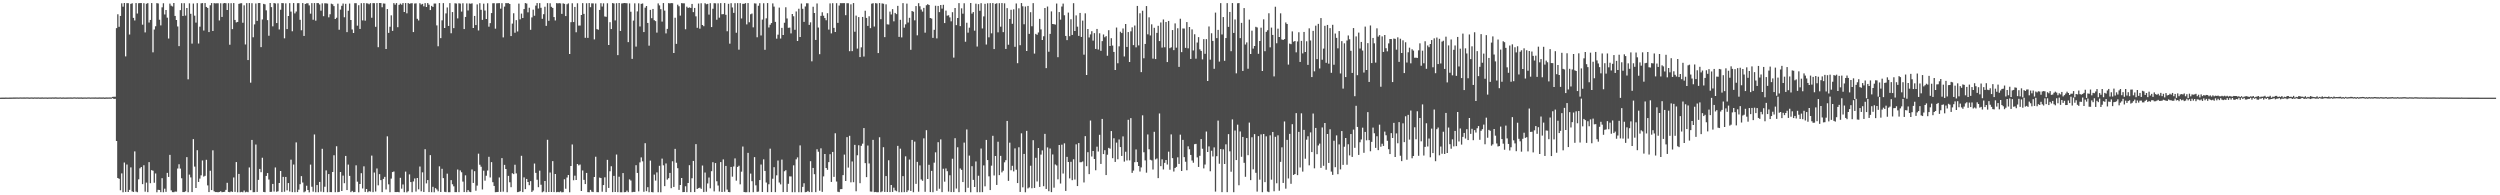 <?xml version="1.0" encoding="UTF-8"?>
<svg xmlns="http://www.w3.org/2000/svg" width="1920" height="150">
  <path d="M0 74.997h1v1.000H0zM1 74.977h1v1.000H1zM2 74.970h1v1.000H2zM3 74.977h1v1.000H3zM4 74.930h1v1.000H4zM5 74.939h1v1.000H5zM6 74.934h1v1.000H6zM7 74.924h1v1.000H7zM8 74.932h1v1.000H8zM9 74.895h1v1.000H9zM10 74.864h1v1.000H10zM11 74.875h1v1.000H11zM12 74.847h1v1.000H12zM13 74.834h1v1.000H13zM14 74.897h1v1.000H14zM15 74.795h1v1.000H15zM16 74.832h1v1.000H16zM17 74.833h1v1.000H17zM18 74.804h1v1.000H18zM19 74.845h1v1.000H19zM20 74.790h1v1.000H20zM21 74.801h1v1.000H21zM22 74.905h1v1.000H22zM23 74.835h1v1.000H23zM24 74.779h1v1.000H24zM25 74.906h1v1.000H25zM26 74.789h1v1.000H26zM27 74.841h1v1.000H27zM28 74.866h1v1.000H28zM29 74.781h1v1.000H29zM30 74.882h1v1.000H30zM31 74.858h1v1.000H31zM32 74.820h1v1.000H32zM33 74.880h1v1.000H33zM34 74.836h1v1.000H34zM35 74.842h1v1.000H35zM36 74.920h1v1.000H36zM37 74.828h1v1.000H37zM38 74.847h1v1.000H38zM39 74.874h1v1.000H39zM40 74.796h1v1.000H40zM41 74.870h1v1.000H41zM42 74.768h1v1.000H42zM43 74.820h1v1.000H43zM44 74.882h1v1.000H44zM45 74.841h1v1.000H45zM46 74.787h1v1.000H46zM47 74.933h1v1.000H47zM48 74.809h1v1.000H48zM49 74.879h1v1.000H49zM50 74.881h1v1.000H50zM51 74.856h1v1.000H51zM52 74.842h1v1.000H52zM53 74.853h1v1.000H53zM54 74.822h1v1.000H54zM55 74.898h1v1.000H55zM56 74.801h1v1.000H56zM57 74.744h1v1.000H57zM58 74.890h1v1.000H58zM59 74.792h1v1.000H59zM60 74.865h1v1.000H60zM61 74.831h1v1.000H61zM62 74.805h1v1.000H62zM63 74.909h1v1.000H63zM64 74.828h1v1.000H64zM65 74.836h1v1.000H65zM66 74.901h1v1.000H66zM67 74.798h1v1.000H67zM68 74.784h1v1.000H68zM69 74.892h1v1.000H69zM70 74.830h1v1.000H70zM71 74.838h1v1.000H71zM72 74.854h1v1.000H72zM73 74.822h1v1.000H73zM74 74.893h1v1.000H74zM75 74.871h1v1.000H75zM76 74.824h1v1.000H76zM77 74.867h1v1.000H77zM78 74.866h1v1.000H78zM79 74.806h1v1.000H79zM80 74.962h1v1.000H80zM81 74.823h1v1.000H81zM82 74.854h1v1.000H82zM83 74.850h1v1.000H83zM84 74.822h1v1.000H84zM85 74.850h1v1.000H85zM86 74.413h1v1.000H86zM87 74.298h1v1.677H87zM88 74.280h1v1.621H88zM89 21.615h1v86.664H89zM90 10.981h1v125.722H90zM91 20.594h1v116.748H91zM92 12.260h1v133.854H92zM93 2.580h1v130.613H93zM94 5.107h1v142.550H94zM95 2.323h1v122.511H95zM96 43.308h1v104.092H96zM97 2.399h1v123.987H97zM98 2.455h1v145.008H98zM99 26.500h1v119.336H99zM100 2.974h1v125.591H100zM101 2.520h1v144.495H101zM102 13.721h1v133.732H102zM103 15.702h1v100.554H103zM104 2.354h1v144.796H104zM105 10.370h1v137.252H105zM106 2.533h1v135.220H106zM107 2.352h1v126.940H107zM108 2.339h1v125.901H108zM109 18.946h1v122.457H109zM110 2.435h1v124.493H110zM111 24.867h1v122.323H111zM112 2.846h1v137.378H112zM113 2.409h1v145.143H113zM114 17.329h1v107.171H114zM115 15.332h1v125.367H115zM116 2.351h1v128.305H116zM117 40.167h1v90.940H117zM118 22.707h1v117.615H118zM119 20.182h1v113.016H119zM120 2.431h1v145.243H120zM121 2.653h1v143.127H121zM122 15.181h1v130.755H122zM123 19.525h1v128.041H123zM124 5.607h1v131.258H124zM125 2.528h1v145.116H125zM126 11.119h1v133.784H126zM127 7.691h1v139.661H127zM128 13.558h1v119.199H128zM129 29.613h1v106.273H129zM130 2.753h1v116.192H130zM131 4.370h1v141.839H131zM132 4.946h1v142.636H132zM133 2.328h1v145.279H133zM134 12.213h1v134.865H134zM135 15.360h1v131.860H135zM136 20.346h1v109.087H136zM137 35.445h1v90.720H137zM138 7.769h1v121.708H138zM139 2.454h1v134.433H139zM140 12.273h1v135.235H140zM141 2.480h1v145.051H141zM142 11.991h1v134.957H142zM143 6.144h1v114.527H143zM144 60.907h1v86.726H144zM145 2.546h1v131.540H145zM146 10.606h1v125.628H146zM147 33.506h1v114.019H147zM148 2.714h1v104.120H148zM149 12.044h1v115.924H149zM150 17.355h1v127.050H150zM151 2.386h1v112.977H151zM152 33.427h1v106.274H152zM153 20.501h1v116.676H153zM154 2.535h1v132.137H154zM155 2.335h1v120.896H155zM156 23.474h1v112.141H156zM157 2.376h1v132.641H157zM158 5.306h1v117.400H158zM159 6.108h1v136.289H159zM160 24.606h1v122.914H160zM161 4.055h1v127.050H161zM162 2.376h1v143.582H162zM163 23.803h1v91.674H163zM164 2.407h1v144.543H164zM165 2.616h1v144.885H165zM166 2.503h1v144.980H166zM167 2.511h1v145.148H167zM168 15.734h1v131.653H168zM169 2.524h1v144.349H169zM170 13.004h1v134.616H170zM171 2.617h1v144.829H171zM172 2.322h1v144.985H172zM173 2.497h1v143.310H173zM174 7.655h1v132.731H174zM175 2.470h1v144.918H175zM176 34.342h1v113.275H176zM177 2.453h1v144.529H177zM178 22.365h1v125.040H178zM179 2.357h1v133.911H179zM180 15.319h1v132.040H180zM181 17.208h1v107.255H181zM182 16.841h1v130.831H182zM183 2.964h1v130.635H183zM184 2.578h1v145.061H184zM185 2.457h1v144.879H185zM186 17.437h1v130.219H186zM187 4.108h1v142.211H187zM188 34.163h1v113.498H188zM189 2.412h1v144.830H189zM190 46.150h1v101.464H190zM191 2.380h1v126.238H191zM192 63.498h1v82.587H192zM193 2.478h1v105.016H193zM194 28.642h1v118.987H194zM195 18.758h1v128.782H195zM196 2.670h1v108.348H196zM197 16.049h1v131.376H197zM198 2.350h1v135.779H198zM199 2.324h1v127.415H199zM200 36.199h1v96.055H200zM201 14.953h1v106.172H201zM202 2.982h1v144.435H202zM203 3.329h1v144.280H203zM204 7.938h1v127.189H204zM205 15.446h1v117.474H205zM206 27.426h1v110.443H206zM207 2.326h1v145.098H207zM208 5.474h1v141.808H208zM209 20.225h1v121.047H209zM210 2.359h1v144.733H210zM211 2.657h1v125.971H211zM212 17.735h1v129.582H212zM213 2.561h1v144.336H213zM214 22.653h1v117.874H214zM215 7.489h1v123.844H215zM216 2.360h1v145.164H216zM217 2.435h1v133.374H217zM218 29.446h1v117.786H218zM219 2.558h1v133.336H219zM220 22.315h1v123.881H220zM221 12.308h1v128.286H221zM222 2.408h1v144.705H222zM223 8.909h1v113.709H223zM224 23.997h1v123.545H224zM225 2.347h1v124.001H225zM226 10.266h1v137.319H226zM227 8.837h1v100.515H227zM228 2.475h1v145.053H228zM229 2.411h1v143.266H229zM230 15.197h1v126.247H230zM231 23.260h1v112.000H231zM232 2.355h1v137.813H232zM233 27.596h1v120.071H233zM234 3.025h1v143.959H234zM235 2.543h1v140.104H235zM236 2.492h1v143.418H236zM237 4.157h1v143.529H237zM238 10.491h1v115.914H238zM239 2.427h1v140.996H239zM240 15.178h1v132.038H240zM241 2.337h1v100.912H241zM242 15.889h1v131.711H242zM243 2.352h1v139.759H243zM244 2.395h1v145.200H244zM245 3.414h1v136.322H245zM246 8.180h1v139.001H246zM247 2.534h1v111.754H247zM248 12.464h1v135.116H248zM249 2.509h1v140.885H249zM250 2.551h1v128.313H250zM251 2.750h1v144.843H251zM252 13.288h1v120.395H252zM253 10.977h1v136.534H253zM254 2.798h1v144.739H254zM255 3.287h1v128.787H255zM256 4.701h1v114.525H256zM257 14.586h1v133.038H257zM258 13.600h1v98.750H258zM259 2.822h1v144.751H259zM260 22.841h1v124.533H260zM261 7.370h1v124.723H261zM262 4.453h1v142.240H262zM263 2.722h1v132.124H263zM264 13.254h1v127.433H264zM265 2.931h1v116.849H265zM266 24.677h1v121.276H266zM267 8.246h1v118.186H267zM268 2.698h1v132.371H268zM269 15.361h1v132.206H269zM270 22.634h1v123.965H270zM271 25.336h1v122.268H271zM272 2.450h1v144.949H272zM273 2.475h1v124.506H273zM274 19.694h1v119.838H274zM275 4.006h1v143.632H275zM276 22.242h1v119.090H276zM277 2.462h1v130.533H277zM278 15.658h1v129.101H278zM279 2.363h1v125.402H279zM280 15.857h1v131.522H280zM281 2.496h1v142.644H281zM282 2.662h1v144.926H282zM283 3.255h1v143.599H283zM284 2.421h1v144.760H284zM285 13.626h1v105.868H285zM286 2.382h1v145.201H286zM287 2.447h1v130.082H287zM288 20.604h1v126.511H288zM289 2.375h1v127.001H289zM290 36.273h1v106.056H290zM291 2.325h1v131.434H291zM292 2.343h1v136.014H292zM293 5.584h1v141.994H293zM294 2.647h1v134.701H294zM295 2.784h1v133.067H295zM296 37.641h1v107.853H296zM297 6.986h1v97.742H297zM298 25.231h1v116.362H298zM299 20.542h1v127.049H299zM300 11.784h1v125.405H300zM301 23.726h1v108.400H301zM302 2.382h1v129.321H302zM303 3.565h1v143.966H303zM304 2.348h1v145.170H304zM305 20.874h1v126.532H305zM306 3.717h1v143.919H306zM307 2.785h1v133.771H307zM308 3.604h1v141.295H308zM309 2.354h1v139.312H309zM310 9.212h1v138.389H310zM311 2.359h1v129.456H311zM312 10.230h1v137.461H312zM313 2.361h1v144.519H313zM314 2.934h1v130.994H314zM315 2.574h1v137.238H315zM316 2.478h1v145.126H316zM317 24.646h1v114.706H317zM318 2.703h1v134.339H318zM319 2.558h1v144.612H319zM320 14.442h1v122.239H320zM321 15.697h1v129.728H321zM322 2.465h1v125.416H322zM323 3.490h1v143.450H323zM324 2.961h1v129.368H324zM325 4.862h1v142.608H325zM326 2.402h1v112.201H326zM327 5.365h1v135.505H327zM328 2.379h1v135.914H328zM329 3.570h1v143.915H329zM330 7.714h1v111.407H330zM331 4.509h1v143.111H331zM332 5.331h1v138.128H332zM333 2.735h1v144.930H333zM334 2.710h1v141.770H334zM335 19.511h1v125.974H335zM336 35.535h1v111.418H336zM337 2.354h1v125.376H337zM338 29.261h1v118.202H338zM339 15.612h1v114.028H339zM340 2.411h1v134.386H340zM341 21.497h1v125.782H341zM342 10.266h1v137.294H342zM343 5.748h1v127.642H343zM344 19.937h1v127.653H344zM345 2.383h1v145.202H345zM346 25.571h1v112.783H346zM347 9.256h1v132.256H347zM348 21.602h1v121.517H348zM349 2.523h1v145.041H349zM350 2.696h1v144.847H350zM351 14.134h1v116.091H351zM352 2.501h1v145.034H352zM353 2.791h1v128.080H353zM354 8.893h1v123.406H354zM355 2.487h1v136.999H355zM356 22.326h1v125.195H356zM357 13.019h1v121.639H357zM358 2.598h1v144.985H358zM359 8.025h1v137.928H359zM360 2.638h1v144.637H360zM361 2.865h1v144.687H361zM362 2.538h1v127.629H362zM363 21.484h1v118.994H363zM364 12.216h1v119.257H364zM365 19.250h1v127.254H365zM366 3.371h1v139.181H366zM367 23.378h1v94.617H367zM368 2.432h1v124.095H368zM369 7.552h1v120.510H369zM370 15.279h1v130.216H370zM371 2.818h1v128.269H371zM372 8.065h1v130.708H372zM373 14.594h1v120.392H373zM374 2.503h1v128.486H374zM375 20.461h1v99.970H375zM376 17.741h1v118.531H376zM377 10.023h1v114.506H377zM378 2.510h1v137.434H378zM379 2.438h1v140.336H379zM380 22.033h1v125.553H380zM381 2.538h1v144.971H381zM382 2.477h1v144.921H382zM383 2.404h1v133.887H383zM384 6.644h1v140.725H384zM385 2.459h1v119.011H385zM386 28.710h1v118.512H386zM387 5.091h1v121.514H387zM388 2.412h1v127.397H388zM389 2.440h1v145.170H389zM390 2.407h1v132.658H390zM391 3.060h1v136.921H391zM392 27.684h1v116.089H392zM393 18.103h1v114.946H393zM394 10.200h1v123.547H394zM395 25.128h1v101.372H395zM396 15.456h1v117.737H396zM397 24.140h1v123.438H397zM398 2.785h1v144.582H398zM399 14.867h1v131.953H399zM400 10.463h1v109.168H400zM401 13.840h1v133.676H401zM402 6.981h1v129.277H402zM403 2.341h1v142.928H403zM404 2.714h1v134.695H404zM405 9.469h1v130.330H405zM406 5.944h1v136.283H406zM407 22.865h1v116.259H407zM408 13.355h1v134.062H408zM409 7.404h1v138.856H409zM410 12.062h1v113.532H410zM411 4.317h1v128.429H411zM412 2.372h1v135.660H412zM413 6.550h1v137.229H413zM414 2.381h1v128.687H414zM415 5.975h1v135.906H415zM416 14.455h1v133.190H416zM417 10.894h1v136.153H417zM418 5.148h1v133.878H418zM419 19.891h1v127.717H419zM420 2.396h1v104.949H420zM421 15.957h1v131.524H421zM422 2.501h1v130.013H422zM423 5.228h1v142.215H423zM424 6.070h1v117.692H424zM425 13.102h1v134.395H425zM426 15.722h1v117.910H426zM427 2.415h1v145.198H427zM428 2.615h1v144.755H428zM429 2.414h1v145.209H429zM430 2.602h1v144.400H430zM431 10.636h1v137.067H431zM432 2.582h1v144.987H432zM433 2.971h1v134.681H433zM434 12.324h1v132.633H434zM435 3.272h1v133.069H435zM436 2.630h1v131.746H436zM437 41.465h1v106.204H437zM438 17.053h1v110.452H438zM439 2.487h1v108.473H439zM440 16.951h1v121.495H440zM441 5.341h1v129.585H441zM442 24.792h1v113.448H442zM443 2.521h1v123.430H443zM444 19.649h1v107.371H444zM445 19.602h1v106.771H445zM446 11.527h1v135.146H446zM447 2.423h1v128.509H447zM448 10.632h1v127.520H448zM449 29.042h1v112.304H449zM450 2.510h1v130.303H450zM451 29.083h1v118.479H451zM452 2.346h1v145.305H452zM453 5.541h1v140.293H453zM454 2.557h1v144.642H454zM455 2.591h1v144.901H455zM456 30.270h1v105.687H456zM457 2.676h1v117.686H457zM458 22.381h1v125.191H458zM459 22.840h1v124.749H459zM460 7.625h1v128.764H460zM461 2.437h1v134.338H461zM462 5.031h1v142.232H462zM463 2.583h1v139.566H463zM464 12.653h1v123.553H464zM465 12.913h1v134.602H465zM466 2.485h1v120.314H466zM467 34.559h1v109.791H467zM468 17.065h1v114.481H468zM469 22.333h1v105.372H469zM470 2.373h1v145.179H470zM471 2.674h1v132.387H471zM472 15.641h1v131.835H472zM473 2.435h1v116.229H473zM474 42.331h1v105.205H474zM475 2.329h1v133.422H475zM476 23.753h1v123.914H476zM477 2.641h1v145.011H477zM478 2.501h1v130.409H478zM479 2.310h1v145.308H479zM480 2.410h1v145.099H480zM481 2.520h1v143.844H481zM482 32.350h1v115.204H482zM483 2.589h1v135.171H483zM484 9.011h1v129.661H484zM485 45.234h1v102.384H485zM486 15.804h1v131.563H486zM487 2.547h1v144.877H487zM488 35.784h1v91.091H488zM489 8.775h1v124.053H489zM490 2.558h1v144.435H490zM491 20.326h1v104.414H491zM492 2.968h1v117.895H492zM493 2.667h1v121.254H493zM494 24.629h1v122.683H494zM495 5.866h1v104.100H495zM496 4.614h1v142.241H496zM497 17.609h1v126.175H497zM498 35.095h1v112.533H498zM499 7.554h1v115.766H499zM500 13.993h1v133.516H500zM501 6.858h1v140.830H501zM502 15.532h1v118.577H502zM503 16.220h1v122.481H503zM504 25.015h1v107.400H504zM505 2.599h1v145.002H505zM506 4.147h1v123.163H506zM507 7.087h1v140.554H507zM508 16.575h1v105.228H508zM509 2.355h1v124.621H509zM510 8.161h1v134.785H510zM511 25.662h1v99.900H511zM512 22.153h1v115.785H512zM513 2.406h1v134.457H513zM514 2.588h1v130.231H514zM515 2.342h1v142.184H515zM516 2.466h1v121.378H516zM517 40.714h1v102.861H517zM518 13.635h1v100.671H518zM519 33.712h1v91.272H519zM520 3.600h1v125.587H520zM521 4.804h1v141.036H521zM522 11.985h1v130.070H522zM523 2.429h1v134.256H523zM524 2.552h1v144.985H524zM525 2.547h1v144.932H525zM526 22.486h1v120.561H526zM527 5.139h1v142.412H527zM528 6.081h1v134.440H528zM529 5.674h1v121.210H529zM530 6.106h1v141.435H530zM531 3.006h1v133.923H531zM532 9.343h1v114.268H532zM533 6.095h1v141.434H533zM534 12.527h1v98.163H534zM535 21.375h1v123.704H535zM536 2.716h1v141.789H536zM537 22.017h1v122.101H537zM538 2.494h1v142.543H538zM539 19.216h1v107.910H539zM540 20.116h1v127.374H540zM541 2.479h1v130.015H541zM542 3.257h1v143.985H542zM543 2.972h1v137.912H543zM544 11.239h1v125.121H544zM545 2.454h1v142.162H545zM546 20.787h1v110.694H546zM547 6.686h1v117.866H547zM548 2.444h1v144.535H548zM549 2.576h1v122.649H549zM550 15.170h1v124.030H550zM551 2.564h1v139.902H551zM552 13.557h1v133.555H552zM553 2.411h1v122.039H553zM554 10.965h1v136.487H554zM555 10.839h1v111.594H555zM556 2.343h1v144.917H556zM557 11.349h1v116.067H557zM558 23.996h1v121.601H558zM559 2.943h1v144.525H559zM560 33.522h1v114.076H560zM561 2.478h1v125.705H561zM562 5.727h1v129.941H562zM563 9.907h1v117.953H563zM564 2.444h1v119.227H564zM565 25.150h1v113.606H565zM566 2.384h1v125.809H566zM567 38.120h1v89.154H567zM568 2.416h1v139.158H568zM569 14.206h1v117.639H569zM570 2.907h1v109.654H570zM571 2.895h1v144.573H571zM572 2.403h1v145.263H572zM573 18.763h1v128.869H573zM574 2.359h1v115.051H574zM575 17.125h1v130.479H575zM576 10.941h1v122.378H576zM577 10.417h1v128.720H577zM578 21.005h1v126.626H578zM579 2.552h1v118.101H579zM580 2.736h1v139.618H580zM581 28.633h1v118.744H581zM582 4.420h1v142.742H582zM583 2.472h1v135.803H583zM584 27.243h1v99.118H584zM585 15.041h1v132.422H585zM586 2.533h1v119.833H586zM587 38.252h1v93.003H587zM588 14.054h1v126.154H588zM589 2.341h1v145.237H589zM590 21.103h1v120.395H590zM591 19.019h1v95.157H591zM592 17.698h1v129.798H592zM593 2.588h1v134.702H593zM594 5.054h1v123.354H594zM595 16.771h1v130.788H595zM596 29.704h1v104.946H596zM597 26.633h1v96.668H597zM598 5.829h1v134.371H598zM599 29.610h1v112.016H599zM600 21.378h1v101.210H600zM601 26.855h1v120.657H601zM602 17.454h1v114.060H602zM603 5.580h1v125.144H603zM604 14.199h1v133.259H604zM605 21.349h1v119.788H605zM606 21.217h1v114.216H606zM607 25.671h1v109.854H607zM608 10.732h1v136.891H608zM609 12.488h1v114.481H609zM610 22.888h1v124.747H610zM611 8.811h1v113.537H611zM612 31.506h1v89.372H612zM613 6.683h1v140.901H613zM614 28.404h1v83.239H614zM615 2.705h1v144.939H615zM616 6.766h1v136.763H616zM617 16.774h1v123.981H617zM618 4.974h1v142.646H618zM619 2.485h1v144.913H619zM620 2.542h1v144.030H620zM621 19.085h1v128.439H621zM622 17.162h1v106.640H622zM623 47.122h1v100.460H623zM624 5.174h1v123.792H624zM625 9.961h1v123.827H625zM626 30.682h1v116.895H626zM627 2.686h1v111.926H627zM628 21.167h1v95.366H628zM629 41.602h1v104.904H629zM630 12.187h1v101.713H630zM631 9.436h1v137.898H631zM632 12.062h1v123.414H632zM633 13.866h1v104.402H633zM634 15.574h1v113.443H634zM635 10.123h1v120.265H635zM636 22.714h1v101.795H636zM637 2.622h1v115.799H637zM638 25.647h1v114.095H638zM639 2.469h1v114.209H639zM640 21.423h1v114.403H640zM641 24.578h1v77.752H641zM642 2.437h1v136.993H642zM643 17.567h1v129.665H643zM644 4.251h1v143.314H644zM645 2.398h1v142.932H645zM646 2.475h1v142.708H646zM647 2.426h1v132.057H647zM648 2.431h1v116.297H648zM649 11.654h1v127.334H649zM650 2.479h1v102.816H650zM651 2.498h1v126.239H651zM652 39.344h1v64.940H652zM653 3.350h1v136.661H653zM654 39.247h1v84.741H654zM655 2.367h1v137.558H655zM656 24.379h1v86.884H656zM657 11.998h1v134.878H657zM658 37.332h1v81.935H658zM659 13.095h1v98.447H659zM660 43.825h1v96.886H660zM661 36.356h1v75.599H661zM662 12.993h1v97.336H662zM663 43.408h1v54.970H663zM664 8.264h1v117.022H664zM665 13.773h1v122.248H665zM666 19.841h1v91.941H666zM667 12.470h1v113.077H667zM668 21.626h1v125.461H668zM669 2.841h1v144.359H669zM670 2.470h1v104.968H670zM671 20.395h1v127.158H671zM672 2.408h1v145.009H672zM673 2.665h1v144.978H673zM674 40.743h1v106.874H674zM675 2.332h1v103.080H675zM676 14.762h1v132.847H676zM677 2.617h1v144.378H677zM678 2.853h1v110.219H678zM679 28.501h1v118.911H679zM680 3.325h1v131.873H680zM681 18.709h1v128.751H681zM682 18.845h1v104.240H682zM683 8.904h1v138.619H683zM684 11.104h1v130.979H684zM685 7.025h1v140.401H685zM686 16.380h1v127.754H686zM687 9.944h1v136.294H687zM688 10.871h1v136.032H688zM689 4.521h1v107.483H689zM690 28.329h1v119.269H690zM691 15.213h1v98.943H691zM692 28.731h1v118.863H692zM693 2.399h1v132.896H693zM694 21.236h1v126.333H694zM695 18.704h1v101.350H695zM696 2.765h1v144.746H696zM697 17.300h1v128.897H697zM698 13.647h1v108.864H698zM699 38.229h1v108.385H699zM700 8.453h1v98.998H700zM701 9.003h1v138.611H701zM702 15.639h1v93.134H702zM703 4.647h1v136.545H703zM704 27.132h1v97.204H704zM705 2.451h1v144.825H705zM706 4.826h1v122.204H706zM707 7.313h1v130.528H707zM708 8.928h1v129.923H708zM709 6.064h1v100.201H709zM710 25.074h1v122.250H710zM711 4.030h1v95.985H711zM712 3.246h1v134.217H712zM713 3.842h1v122.734H713zM714 13.803h1v133.697H714zM715 14.207h1v117.042H715zM716 29.088h1v118.524H716zM717 22.896h1v102.030H717zM718 4.416h1v112.569H718zM719 29.512h1v117.013H719zM720 4.538h1v104.673H720zM721 9.322h1v135.638H721zM722 3.819h1v103.234H722zM723 6.583h1v140.965H723zM724 3.701h1v125.871H724zM725 17.728h1v121.785H725zM726 8.130h1v121.234H726zM727 12.017h1v119.463H727zM728 11.732h1v135.414H728zM729 13.374h1v121.245H729zM730 16.362h1v131.126H730zM731 9.391h1v112.518H731zM732 44.229h1v103.301H732zM733 6.154h1v99.959H733zM734 19.307h1v125.487H734zM735 13.808h1v99.283H735zM736 2.401h1v145.168H736zM737 20.045h1v109.332H737zM738 6.420h1v124.016H738zM739 10.515h1v129.320H739zM740 2.509h1v107.002H740zM741 32.029h1v115.536H741zM742 17.452h1v81.993H742zM743 25.089h1v119.152H743zM744 21.233h1v98.245H744zM745 2.326h1v145.318H745zM746 10.424h1v117.193H746zM747 9.285h1v128.877H747zM748 23.574h1v120.035H748zM749 2.838h1v121.143H749zM750 35.763h1v111.830H750zM751 3.161h1v131.817H751zM752 8.288h1v139.324H752zM753 2.452h1v111.609H753zM754 21.849h1v125.703H754zM755 12.591h1v114.434H755zM756 2.912h1v140.215H756zM757 34.205h1v73.278H757zM758 2.529h1v120.388H758zM759 28.651h1v106.763H759zM760 2.423h1v143.533H760zM761 25.599h1v101.656H761zM762 2.331h1v101.951H762zM763 37.682h1v97.058H763zM764 2.915h1v116.879H764zM765 2.528h1v139.496H765zM766 24.811h1v84.037H766zM767 2.451h1v132.062H767zM768 20.459h1v99.269H768zM769 2.362h1v130.051H769zM770 24.678h1v106.422H770zM771 2.535h1v122.126H771zM772 37.561h1v85.489H772zM773 6.264h1v86.620H773zM774 34.355h1v104.527H774zM775 14.545h1v95.044H775zM776 7.521h1v123.230H776zM777 18.270h1v109.085H777zM778 7.184h1v124.473H778zM779 35.926h1v78.024H779zM780 2.680h1v127.655H780zM781 48.550h1v92.060H781zM782 6.395h1v106.727H782zM783 34.720h1v112.687H783zM784 2.342h1v100.052H784zM785 4.810h1v139.047H785zM786 18.614h1v99.586H786zM787 5.001h1v142.642H787zM788 39.145h1v61.362H788zM789 4.536h1v140.133H789zM790 26.011h1v117.901H790zM791 9.362h1v117.946H791zM792 20.168h1v124.419H792zM793 2.407h1v105.260H793zM794 41.184h1v103.144H794zM795 25.985h1v95.228H795zM796 26.746h1v112.622H796zM797 24.937h1v88.745H797zM798 14.495h1v129.056H798zM799 22.561h1v96.152H799zM800 30.708h1v84.793H800zM801 27.827h1v115.157H801zM802 6.144h1v96.672H802zM803 52.309h1v92.768H803zM804 5.001h1v108.177H804zM805 39.746h1v107.072H805zM806 26.002h1v88.049H806zM807 8.754h1v138.808H807zM808 18.424h1v100.200H808zM809 18.575h1v125.532H809zM810 18.905h1v107.396H810zM811 2.693h1v124.379H811zM812 43.916h1v93.800H812zM813 9.246h1v102.100H813zM814 15.110h1v125.857H814zM815 5.018h1v106.106H815zM816 2.782h1v130.494H816zM817 11.713h1v98.369H817zM818 27.580h1v119.075H818zM819 30.809h1v89.687H819zM820 9.696h1v114.729H820zM821 27.778h1v109.253H821zM822 14.809h1v109.473H822zM823 26.845h1v111.551H823zM824 2.450h1v119.846H824zM825 23.807h1v114.058H825zM826 11.805h1v99.020H826zM827 20.460h1v122.443H827zM828 27.563h1v82.312H828zM829 9.933h1v114.702H829zM830 28.352h1v96.237H830zM831 15.815h1v108.184H831zM832 41.991h1v98.156H832zM833 10.244h1v94.311H833zM834 57.604h1v70.031H834zM835 22.248h1v94.621H835zM836 28.762h1v104.987H836zM837 26.408h1v66.173H837zM838 23.980h1v96.257H838zM839 31.180h1v84.790H839zM840 25.463h1v96.653H840zM841 37.564h1v93.217H841zM842 22.203h1v90.439H842zM843 38.024h1v78.356H843zM844 25.557h1v77.986H844zM845 39.011h1v86.911H845zM846 31.585h1v59.771H846zM847 26.449h1v91.869H847zM848 28.644h1v86.717H848zM849 27.771h1v106.668H849zM850 42.787h1v76.038H850zM851 23.190h1v90.375H851zM852 35.323h1v78.868H852zM853 29.357h1v71.282H853zM854 34.972h1v86.517H854zM855 39.866h1v66.325H855zM856 53.784h1v70.563H856zM857 21.154h1v88.367H857zM858 48.591h1v73.714H858zM859 35.589h1v71.515H859zM860 24.358h1v88.575H860zM861 25.402h1v94.360H861zM862 21.869h1v82.882H862zM863 43.344h1v80.761H863zM864 18.410h1v98.131H864zM865 36.054h1v87.164H865zM866 24.651h1v67.361H866zM867 47.630h1v75.565H867zM868 24.066h1v66.661H868zM869 21.016h1v111.736H869zM870 34.687h1v96.329H870zM871 19.633h1v104.956H871zM872 36.351h1v78.428H872zM873 4.546h1v119.917H873zM874 34.843h1v92.662H874zM875 10.184h1v121.565H875zM876 55.388h1v73.183H876zM877 8.258h1v80.339H877zM878 44.748h1v72.196H878zM879 33.759h1v89.410H879zM880 4.643h1v127.958H880zM881 26.384h1v76.863H881zM882 13.290h1v101.352H882zM883 27.242h1v95.439H883zM884 18.701h1v104.473H884zM885 45.003h1v85.220H885zM886 21.365h1v79.840H886zM887 45.346h1v77.071H887zM888 25.235h1v96.463H888zM889 19.814h1v116.976H889zM890 31.531h1v55.590H890zM891 17.246h1v110.328H891zM892 36.569h1v85.800H892zM893 14.930h1v115.195H893zM894 36.278h1v88.820H894zM895 16.879h1v105.992H895zM896 47.684h1v78.677H896zM897 16.082h1v100.403H897zM898 37.029h1v93.320H898zM899 36.340h1v66.870H899zM900 23.100h1v98.364H900zM901 38.497h1v93.224H901zM902 17.967h1v111.061H902zM903 36.593h1v91.575H903zM904 21.707h1v99.123H904zM905 51.378h1v74.507H905zM906 14.407h1v89.022H906zM907 40.020h1v91.307H907zM908 21.845h1v85.574H908zM909 21.891h1v98.800H909zM910 36.749h1v87.438H910zM911 16.947h1v113.792H911zM912 37.094h1v75.293H912zM913 20.752h1v93.906H913zM914 45.244h1v73.767H914zM915 22.577h1v100.724H915zM916 38.744h1v86.252H916zM917 26.329h1v84.417H917zM918 45.069h1v65.400H918zM919 32.642h1v88.217H919zM920 28.529h1v99.654H920zM921 37.878h1v81.797H921zM922 39.140h1v67.643H922zM923 45.642h1v68.602H923zM924 30.069h1v99.263H924zM925 41.306h1v85.069H925zM926 30.045h1v70.994H926zM927 62.223h1v54.522H927zM928 20.310h1v92.139H928zM929 45.850h1v85.675H929zM930 25.562h1v90.200H930zM931 31.428h1v88.726H931zM932 52.814h1v60.383H932zM933 9.688h1v137.439H933zM934 29.289h1v90.670H934zM935 22.933h1v69.667H935zM936 47.302h1v78.471H936zM937 2.407h1v112.090H937zM938 26.493h1v121.085H938zM939 13.096h1v101.585H939zM940 46.696h1v79.270H940zM941 29.238h1v81.619H941zM942 2.396h1v145.168H942zM943 20.631h1v82.401H943zM944 9.151h1v107.083H944zM945 39.341h1v92.573H945zM946 2.379h1v89.343H946zM947 25.289h1v122.319H947zM948 14.946h1v85.292H948zM949 56.295h1v66.626H949zM950 2.495h1v93.240H950zM951 2.348h1v139.957H951zM952 29.271h1v71.703H952zM953 17.543h1v102.887H953zM954 54.458h1v50.695H954zM955 6.209h1v118.813H955zM956 34.218h1v101.563H956zM957 32.569h1v73.476H957zM958 52.767h1v66.410H958zM959 15.047h1v79.119H959zM960 41.457h1v96.861H960zM961 23.572h1v81.874H961zM962 37.303h1v92.722H962zM963 35.310h1v67.706H963zM964 20.571h1v112.155H964zM965 21.110h1v126.045H965zM966 41.301h1v63.239H966zM967 31.498h1v106.473H967zM968 21.263h1v81.965H968zM969 54.507h1v93.101H969zM970 14.841h1v88.092H970zM971 39.309h1v100.578H971zM972 24.469h1v80.228H972zM973 23.265h1v123.848H973zM974 10.191h1v137.364H974zM975 36.344h1v67.615H975zM976 21.201h1v116.794H976zM977 26.804h1v74.546H977zM978 58.657h1v88.249H978zM979 5.178h1v99.882H979zM980 33.211h1v107.558H980zM981 22.002h1v81.919H981zM982 28.430h1v118.046H982zM983 10.256h1v114.058H983zM984 30.317h1v82.842H984zM985 30.741h1v109.741H985zM986 29.983h1v63.326H986zM987 17.267h1v127.649H987zM988 18.434h1v88.990H988zM989 49.637h1v87.448H989zM990 33.469h1v69.362H990zM991 33.965h1v107.216H991zM992 24.119h1v71.246H992zM993 31.993h1v102.410H993zM994 31.474h1v102.149H994zM995 40.174h1v46.701H995zM996 31.862h1v102.620H996zM997 24.793h1v76.472H997zM998 47.541h1v81.097H998zM999 31.385h1v55.650H999zM1000 41.008h1v90.765H1000zM1001 24.504h1v75.245H1001zM1002 39.946h1v81.937H1002zM1003 31.716h1v75.529H1003zM1004 49.798h1v54.845H1004zM1005 21.758h1v105.238H1005zM1006 31.066h1v70.621H1006zM1007 59.198h1v57.579H1007zM1008 23.714h1v63.476H1008zM1009 54.795h1v74.469H1009zM1010 19.693h1v78.567H1010zM1011 45.426h1v72.974H1011zM1012 18.314h1v93.417H1012zM1013 52.603h1v57.679H1013zM1014 13.850h1v115.061H1014zM1015 45.887h1v52.000H1015zM1016 37.344h1v89.993H1016zM1017 19.837h1v74.636H1017zM1018 48.243h1v82.118H1018zM1019 19.127h1v83.796H1019zM1020 48.917h1v76.236H1020zM1021 21.595h1v77.659H1021zM1022 55.929h1v75.880H1022zM1023 19.060h1v115.219H1023zM1024 49.727h1v58.338H1024zM1025 25.744h1v102.688H1025zM1026 29.069h1v74.913H1026zM1027 37.138h1v96.656H1027zM1028 23.851h1v87.035H1028zM1029 56.413h1v73.687H1029zM1030 31.584h1v69.073H1030zM1031 68.064h1v58.567H1031zM1032 33.280h1v79.408H1032zM1033 59.175h1v46.810H1033zM1034 31.150h1v95.349H1034zM1035 27.249h1v83.544H1035zM1036 30.131h1v89.234H1036zM1037 39.000h1v63.959H1037zM1038 56.028h1v64.511H1038zM1039 21.571h1v77.968H1039zM1040 73.888h1v39.627H1040zM1041 27.970h1v53.290H1041zM1042 57.743h1v39.754H1042zM1043 25.030h1v93.934H1043zM1044 37.255h1v71.984H1044zM1045 32.222h1v74.876H1045zM1046 38.835h1v59.235H1046zM1047 55.688h1v61.659H1047zM1048 20.420h1v80.910H1048zM1049 53.744h1v54.052H1049zM1050 33.107h1v53.028H1050zM1051 62.934h1v44.708H1051zM1052 19.561h1v96.623H1052zM1053 48.452h1v60.480H1053zM1054 29.136h1v68.852H1054zM1055 33.258h1v69.067H1055zM1056 48.062h1v65.522H1056zM1057 21.757h1v82.898H1057zM1058 28.106h1v87.218H1058zM1059 26.979h1v68.768H1059zM1060 66.592h1v46.123H1060zM1061 27.973h1v82.431H1061zM1062 39.875h1v72.191H1062zM1063 26.893h1v74.189H1063zM1064 37.002h1v66.889H1064zM1065 39.417h1v68.723H1065zM1066 33.335h1v81.227H1066zM1067 29.972h1v88.374H1067zM1068 29.981h1v72.274H1068zM1069 63.004h1v42.972H1069zM1070 29.567h1v64.777H1070zM1071 29.849h1v90.734H1071zM1072 38.135h1v64.300H1072zM1073 28.676h1v81.362H1073zM1074 47.504h1v46.277H1074zM1075 29.753h1v89.844H1075zM1076 40.729h1v83.027H1076zM1077 30.965h1v63.761H1077zM1078 56.096h1v53.038H1078zM1079 32.451h1v56.826H1079zM1080 48.004h1v74.663H1080zM1081 40.147h1v48.087H1081zM1082 36.609h1v70.606H1082zM1083 48.651h1v36.259H1083zM1084 37.845h1v83.698H1084zM1085 38.855h1v80.975H1085zM1086 44.332h1v53.417H1086zM1087 44.278h1v62.682H1087zM1088 44.514h1v40.952H1088zM1089 38.650h1v81.013H1089zM1090 33.286h1v57.326H1090zM1091 50.461h1v58.069H1091zM1092 38.909h1v41.290H1092zM1093 48.601h1v70.857H1093zM1094 31.686h1v81.130H1094zM1095 52.825h1v41.849H1095zM1096 34.929h1v77.579H1096zM1097 36.232h1v70.138H1097zM1098 33.776h1v87.018H1098zM1099 30.768h1v68.013H1099zM1100 51.670h1v65.877H1100zM1101 29.428h1v54.684H1101zM1102 56.206h1v67.600H1102zM1103 28.840h1v70.375H1103zM1104 49.189h1v48.777H1104zM1105 29.824h1v89.468H1105zM1106 48.742h1v63.783H1106zM1107 31.946h1v86.126H1107zM1108 31.282h1v69.885H1108zM1109 52.957h1v65.335H1109zM1110 28.178h1v58.577H1110zM1111 63.276h1v54.217H1111zM1112 34.884h1v63.070H1112zM1113 55.885h1v54.868H1113zM1114 30.329h1v83.922H1114zM1115 57.879h1v49.137H1115zM1116 38.262h1v74.171H1116zM1117 34.922h1v65.659H1117zM1118 58.273h1v53.974H1118zM1119 28.347h1v57.682H1119zM1120 51.047h1v57.618H1120zM1121 37.357h1v61.285H1121zM1122 59.940h1v51.126H1122zM1123 25.790h1v79.309H1123zM1124 69.179h1v32.924H1124zM1125 37.133h1v69.236H1125zM1126 41.086h1v58.125H1126zM1127 60.113h1v47.470H1127zM1128 26.484h1v64.154H1128zM1129 45.433h1v57.358H1129zM1130 35.608h1v63.308H1130zM1131 65.238h1v42.444H1131zM1132 24.780h1v75.145H1132zM1133 77.567h1v24.201H1133zM1134 39.289h1v59.228H1134zM1135 58.488h1v38.327H1135zM1136 51.284h1v56.062H1136zM1137 26.227h1v74.253H1137zM1138 48.198h1v51.049H1138zM1139 41.151h1v54.557H1139zM1140 60.466h1v50.340H1140zM1141 27.002h1v63.376H1141zM1142 72.639h1v33.130H1142zM1143 44.490h1v55.235H1143zM1144 62.851h1v37.587H1144zM1145 32.736h1v79.112H1145zM1146 27.960h1v82.887H1146zM1147 41.887h1v57.184H1147zM1148 47.170h1v57.039H1148zM1149 61.851h1v48.334H1149zM1150 30.375h1v82.110H1150zM1151 67.732h1v44.441H1151zM1152 38.082h1v59.149H1152zM1153 62.755h1v44.066H1153zM1154 31.672h1v78.668H1154zM1155 32.411h1v82.584H1155zM1156 36.770h1v59.672H1156zM1157 51.722h1v54.588H1157zM1158 55.930h1v54.633H1158zM1159 34.977h1v80.579H1159zM1160 62.747h1v50.367H1160zM1161 34.063h1v55.885H1161zM1162 62.353h1v45.435H1162zM1163 36.293h1v73.830H1163zM1164 40.260h1v75.840H1164zM1165 35.551h1v58.724H1165zM1166 57.203h1v49.371H1166zM1167 39.756h1v68.791H1167zM1168 38.611h1v77.874H1168zM1169 52.981h1v53.608H1169zM1170 37.139h1v64.820H1170zM1171 60.328h1v45.559H1171zM1172 38.617h1v66.732H1172zM1173 54.333h1v61.926H1173zM1174 39.145h1v44.206H1174zM1175 58.888h1v42.454H1175zM1176 39.569h1v61.612H1176zM1177 42.907h1v74.141H1177zM1178 46.480h1v53.632H1178zM1179 42.763h1v54.068H1179zM1180 59.038h1v43.698H1180zM1181 35.857h1v61.841H1181zM1182 47.878h1v70.385H1182zM1183 45.359h1v44.138H1183zM1184 59.333h1v44.785H1184zM1185 35.930h1v58.242H1185zM1186 49.632h1v70.134H1186zM1187 46.520h1v53.692H1187zM1188 47.843h1v52.511H1188zM1189 62.504h1v44.396H1189zM1190 37.725h1v52.562H1190zM1191 48.419h1v71.419H1191zM1192 48.494h1v36.945H1192zM1193 66.822h1v40.251H1193zM1194 39.321h1v44.865H1194zM1195 57.009h1v60.302H1195zM1196 49.903h1v42.839H1196zM1197 57.583h1v44.617H1197zM1198 66.696h1v33.810H1198zM1199 40.528h1v46.359H1199zM1200 52.889h1v62.558H1200zM1201 53.330h1v29.505H1201zM1202 71.495h1v28.362H1202zM1203 40.907h1v38.249H1203zM1204 68.721h1v44.209H1204zM1205 52.861h1v33.275H1205zM1206 66.421h1v31.485H1206zM1207 53.349h1v40.453H1207zM1208 41.480h1v44.932H1208zM1209 54.037h1v55.655H1209zM1210 54.543h1v30.983H1210zM1211 69.938h1v24.720H1211zM1212 40.949h1v44.296H1212zM1213 74.188h1v35.265H1213zM1214 52.525h1v23.203H1214zM1215 68.135h1v28.894H1215zM1216 44.816h1v46.506H1216zM1217 39.914h1v52.365H1217zM1218 49.284h1v60.434H1218zM1219 51.567h1v41.564H1219zM1220 63.199h1v33.796H1220zM1221 40.459h1v51.222H1221zM1222 69.097h1v40.913H1222zM1223 47.398h1v43.713H1223zM1224 60.091h1v35.418H1224zM1225 39.889h1v55.457H1225zM1226 46.407h1v60.485H1226zM1227 48.756h1v60.062H1227zM1228 51.553h1v45.843H1228zM1229 56.327h1v37.209H1229zM1230 41.077h1v54.685H1230zM1231 68.557h1v34.968H1231zM1232 48.545h1v51.137H1232zM1233 56.536h1v42.832H1233zM1234 41.046h1v51.977H1234zM1235 51.720h1v47.577H1235zM1236 48.170h1v46.062H1236zM1237 54.119h1v48.592H1237zM1238 49.002h1v43.518H1238zM1239 42.283h1v59.909H1239zM1240 56.038h1v45.047H1240zM1241 46.725h1v59.811H1241zM1242 53.776h1v50.322H1242zM1243 42.027h1v50.767H1243zM1244 75.169h1v31.112H1244zM1245 47.829h1v35.230H1245zM1246 54.309h1v52.143H1246zM1247 41.727h1v51.756H1247zM1248 43.078h1v66.655H1248zM1249 58.023h1v39.746H1249zM1250 48.620h1v57.821H1250zM1251 52.843h1v45.617H1251zM1252 40.263h1v52.988H1252zM1253 69.745h1v42.390H1253zM1254 48.588h1v28.667H1254zM1255 51.309h1v54.410H1255zM1256 40.347h1v53.593H1256zM1257 44.028h1v71.303H1257zM1258 58.158h1v26.816H1258zM1259 47.906h1v54.694H1259zM1260 50.441h1v49.631H1260zM1261 40.187h1v60.749H1261zM1262 62.739h1v55.248H1262zM1263 48.536h1v29.413H1263zM1264 48.282h1v54.199H1264zM1265 39.931h1v50.756H1265zM1266 51.668h1v67.007H1266zM1267 51.851h1v25.203H1267zM1268 48.505h1v54.931H1268zM1269 48.675h1v51.308H1269zM1270 41.053h1v61.425H1270zM1271 58.674h1v60.750H1271zM1272 48.817h1v33.610H1272zM1273 51.406h1v52.834H1273zM1274 41.472h1v45.287H1274zM1275 58.742h1v61.833H1275zM1276 50.189h1v27.554H1276zM1277 50.986h1v55.731H1277zM1278 54.899h1v29.506H1278zM1279 42.079h1v68.835H1279zM1280 59.382h1v58.820H1280zM1281 52.215h1v32.779H1281zM1282 55.530h1v48.784H1282zM1283 44.720h1v34.694H1283zM1284 59.107h1v55.738H1284zM1285 54.733h1v25.027H1285zM1286 57.468h1v46.836H1286zM1287 58.763h1v23.022H1287zM1288 45.290h1v67.026H1288zM1289 59.210h1v53.803H1289zM1290 56.827h1v32.359H1290zM1291 60.849h1v40.164H1291zM1292 48.249h1v29.714H1292zM1293 61.894h1v47.938H1293zM1294 58.915h1v21.141H1294zM1295 66.062h1v33.080H1295zM1296 50.179h1v30.840H1296zM1297 49.688h1v58.305H1297zM1298 57.220h1v42.710H1298zM1299 60.319h1v32.612H1299zM1300 64.707h1v31.291H1300zM1301 49.493h1v32.463H1301zM1302 60.722h1v44.367H1302zM1303 53.949h1v25.554H1303zM1304 65.931h1v26.119H1304zM1305 51.318h1v27.332H1305zM1306 55.622h1v47.373H1306zM1307 54.152h1v32.740H1307zM1308 65.641h1v23.497H1308zM1309 59.851h1v28.318H1309zM1310 53.977h1v39.903H1310zM1311 56.688h1v44.249H1311zM1312 53.085h1v31.113H1312zM1313 69.636h1v18.800H1313zM1314 54.877h1v20.297H1314zM1315 67.945h1v31.585H1315zM1316 52.964h1v27.639H1316zM1317 73.740h1v11.883H1317zM1318 58.847h1v25.757H1318zM1319 58.957h1v39.099H1319zM1320 52.943h1v45.432H1320zM1321 53.250h1v32.383H1321zM1322 71.128h1v13.252H1322zM1323 57.738h1v20.222H1323zM1324 69.973h1v27.576H1324zM1325 52.501h1v30.758H1325zM1326 78.002h1v7.874H1326zM1327 54.323h1v26.783H1327zM1328 59.699h1v36.751H1328zM1329 50.919h1v44.808H1329zM1330 52.880h1v33.428H1330zM1331 69.003h1v13.965H1331zM1332 53.090h1v33.020H1332zM1333 63.516h1v32.796H1333zM1334 52.322h1v31.667H1334zM1335 74.262h1v13.654H1335zM1336 52.011h1v29.501H1336zM1337 65.495h1v28.632H1337zM1338 53.016h1v35.722H1338zM1339 57.227h1v30.869H1339zM1340 69.935h1v13.606H1340zM1341 51.705h1v37.880H1341zM1342 59.730h1v33.732H1342zM1343 54.530h1v28.478H1343zM1344 70.740h1v16.890H1344zM1345 50.986h1v31.900H1345zM1346 69.802h1v22.439H1346zM1347 55.417h1v27.249H1347zM1348 61.849h1v25.012H1348zM1349 65.996h1v16.985H1349zM1350 50.629h1v39.934H1350zM1351 59.566h1v31.715H1351zM1352 57.205h1v28.711H1352zM1353 70.675h1v17.143H1353zM1354 51.383h1v31.735H1354zM1355 74.695h1v18.448H1355zM1356 59.179h1v19.838H1356zM1357 65.967h1v21.630H1357zM1358 54.211h1v29.834H1358zM1359 51.158h1v40.296H1359zM1360 63.075h1v26.057H1360zM1361 60.224h1v25.563H1361zM1362 70.722h1v17.266H1362zM1363 51.941h1v29.937H1363zM1364 73.545h1v17.756H1364zM1365 59.591h1v14.664H1365zM1366 71.786h1v14.795H1366zM1367 53.325h1v32.708H1367zM1368 50.582h1v40.145H1368zM1369 63.743h1v22.912H1369zM1370 58.891h1v29.555H1370zM1371 70.622h1v16.169H1371zM1372 51.503h1v33.518H1372zM1373 69.262h1v21.336H1373zM1374 58.714h1v24.778H1374zM1375 70.992h1v18.662H1375zM1376 54.090h1v31.428H1376zM1377 54.317h1v36.369H1377zM1378 61.697h1v27.329H1378zM1379 60.984h1v30.007H1379zM1380 69.798h1v15.286H1380zM1381 54.770h1v33.352H1381zM1382 67.046h1v24.273H1382zM1383 60.439h1v26.819H1383zM1384 70.075h1v21.469H1384zM1385 56.391h1v28.679H1385zM1386 58.079h1v34.436H1386zM1387 60.236h1v25.847H1387zM1388 63.705h1v29.766H1388zM1389 65.295h1v17.647H1389zM1390 58.043h1v31.052H1390zM1391 64.949h1v28.203H1391zM1392 59.049h1v35.263H1392zM1393 70.851h1v23.361H1393zM1394 58.390h1v24.078H1394zM1395 63.972h1v29.105H1395zM1396 58.956h1v17.143H1396zM1397 70.157h1v24.947H1397zM1398 61.570h1v19.842H1398zM1399 58.678h1v31.536H1399zM1400 62.320h1v31.678H1400zM1401 57.491h1v36.348H1401zM1402 70.255h1v20.126H1402zM1403 57.739h1v21.551H1403zM1404 71.805h1v21.406H1404zM1405 57.324h1v16.853H1405zM1406 68.859h1v23.176H1406zM1407 62.789h1v17.078H1407zM1408 57.643h1v35.188H1408zM1409 58.104h1v35.282H1409zM1410 57.352h1v32.668H1410zM1411 69.897h1v12.212H1411zM1412 58.254h1v22.290H1412zM1413 67.051h1v24.932H1413zM1414 58.059h1v17.388H1414zM1415 70.473h1v17.508H1415zM1416 64.090h1v16.957H1416zM1417 59.909h1v30.645H1417zM1418 57.998h1v33.570H1418zM1419 59.829h1v26.195H1419zM1420 70.937h1v12.824H1420zM1421 61.424h1v19.392H1421zM1422 66.801h1v24.746H1422zM1423 60.155h1v16.796H1423zM1424 76.018h1v9.178H1424zM1425 65.153h1v10.778H1425zM1426 63.183h1v28.607H1426zM1427 60.831h1v31.135H1427zM1428 66.901h1v16.078H1428zM1429 67.384h1v18.562H1429zM1430 63.814h1v17.757H1430zM1431 65.601h1v25.758H1431zM1432 61.809h1v16.393H1432zM1433 75.467h1v10.587H1433zM1434 64.480h1v11.512H1434zM1435 66.029h1v24.547H1435zM1436 61.740h1v26.474H1436zM1437 72.505h1v9.065H1437zM1438 67.585h1v18.268H1438zM1439 64.270h1v16.554H1439zM1440 61.663h1v29.074H1440zM1441 61.735h1v19.673H1441zM1442 74.224h1v10.129H1442zM1443 63.314h1v11.226H1443zM1444 68.066h1v22.318H1444zM1445 60.436h1v23.743H1445zM1446 74.609h1v8.081H1446zM1447 63.670h1v19.973H1447zM1448 63.400h1v17.741H1448zM1449 59.403h1v30.243H1449zM1450 61.344h1v21.329H1450zM1451 71.316h1v10.534H1451zM1452 63.087h1v13.114H1452zM1453 71.465h1v17.995H1453zM1454 59.327h1v23.764H1454zM1455 74.930h1v8.042H1455zM1456 63.116h1v18.520H1456zM1457 65.164h1v19.634H1457zM1458 58.483h1v31.080H1458zM1459 59.238h1v23.990H1459zM1460 70.930h1v10.779H1460zM1461 63.115h1v12.886H1461zM1462 75.005h1v14.783H1462zM1463 57.268h1v27.309H1463zM1464 75.819h1v8.946H1464zM1465 63.721h1v18.047H1465zM1466 68.077h1v18.693H1466zM1467 56.737h1v33.113H1467zM1468 60.854h1v25.312H1468zM1469 68.410h1v12.888H1469zM1470 64.018h1v14.116H1470zM1471 68.337h1v20.660H1471zM1472 56.476h1v29.836H1472zM1473 74.454h1v10.831H1473zM1474 64.116h1v17.406H1474zM1475 71.664h1v16.972H1475zM1476 57.653h1v31.488H1476zM1477 66.366h1v20.054H1477zM1478 65.415h1v15.212H1478zM1479 64.324h1v15.066H1479zM1480 64.999h1v24.247H1480zM1481 58.291h1v27.784H1481zM1482 73.563h1v8.888H1482zM1483 64.330h1v15.251H1483zM1484 74.439h1v14.054H1484zM1485 59.921h1v26.078H1485zM1486 69.124h1v16.119H1486zM1487 64.806h1v15.010H1487zM1488 64.734h1v14.339H1488zM1489 62.437h1v25.011H1489zM1490 60.677h1v23.992H1490zM1491 74.235h1v6.308H1491zM1492 65.001h1v15.232H1492zM1493 75.213h1v11.802H1493zM1494 62.118h1v18.955H1494zM1495 74.090h1v9.199H1495zM1496 65.375h1v14.367H1496zM1497 65.283h1v15.094H1497zM1498 62.890h1v23.064H1498zM1499 63.213h1v19.268H1499zM1500 74.461h1v5.542H1500zM1501 65.811h1v12.070H1501zM1502 75.642h1v8.824H1502zM1503 64.017h1v13.708H1503zM1504 73.960h1v8.439H1504zM1505 66.156h1v13.392H1505zM1506 67.441h1v15.060H1506zM1507 64.793h1v18.741H1507zM1508 65.187h1v16.702H1508zM1509 73.197h1v6.208H1509zM1510 66.769h1v11.761H1510zM1511 74.511h1v8.260H1511zM1512 64.980h1v13.826H1512zM1513 73.610h1v8.599H1513zM1514 66.848h1v11.835H1514zM1515 69.130h1v14.177H1515zM1516 63.915h1v18.633H1516zM1517 66.188h1v17.138H1517zM1518 71.341h1v7.237H1518zM1519 66.977h1v12.870H1519zM1520 72.423h1v10.202H1520zM1521 64.172h1v17.912H1521zM1522 75.435h1v8.672H1522zM1523 66.929h1v10.256H1523zM1524 69.045h1v13.159H1524zM1525 63.894h1v16.811H1525zM1526 68.937h1v15.245H1526zM1527 69.219h1v8.466H1527zM1528 67.798h1v12.626H1528zM1529 72.259h1v9.820H1529zM1530 64.594h1v19.237H1530zM1531 74.551h1v9.492H1531zM1532 68.093h1v8.960H1532zM1533 70.457h1v11.426H1533zM1534 64.987h1v14.176H1534zM1535 71.219h1v12.756H1535zM1536 69.492h1v7.285H1536zM1537 68.302h1v12.375H1537zM1538 68.072h1v13.562H1538zM1539 65.687h1v18.162H1539zM1540 74.098h1v8.627H1540zM1541 69.106h1v6.914H1541zM1542 73.156h1v8.636H1542zM1543 66.629h1v9.010H1543zM1544 74.482h1v9.181H1544zM1545 69.425h1v6.688H1545zM1546 69.079h1v12.898H1546zM1547 67.116h1v14.623H1547zM1548 67.397h1v15.725H1548zM1549 73.826h1v6.477H1549zM1550 69.282h1v6.584H1550zM1551 74.054h1v8.022H1551zM1552 67.861h1v8.462H1552zM1553 74.737h1v7.983H1553zM1554 69.237h1v5.840H1554zM1555 69.907h1v11.972H1555zM1556 68.755h1v12.569H1556zM1557 68.682h1v13.414H1557zM1558 73.223h1v4.807H1558zM1559 69.548h1v9.752H1559zM1560 71.667h1v9.979H1560zM1561 69.527h1v6.636H1561zM1562 74.114h1v7.230H1562zM1563 70.316h1v4.806H1563zM1564 70.979h1v10.642H1564zM1565 70.067h1v9.941H1565zM1566 70.324h1v10.321H1566zM1567 72.776h1v5.405H1567zM1568 70.235h1v9.883H1568zM1569 69.946h1v11.081H1569zM1570 70.161h1v5.371H1570zM1571 74.608h1v5.389H1571zM1572 70.826h1v4.621H1572zM1573 71.637h1v9.064H1573zM1574 69.991h1v8.223H1574zM1575 72.833h1v6.609H1575zM1576 72.612h1v4.914H1576zM1577 71.217h1v8.881H1577zM1578 70.385h1v10.488H1578zM1579 71.135h1v4.337H1579zM1580 73.178h1v6.152H1580zM1581 71.610h1v3.363H1581zM1582 72.484h1v8.043H1582zM1583 70.598h1v6.216H1583zM1584 74.056h1v4.926H1584zM1585 73.047h1v4.355H1585zM1586 71.820h1v8.895H1586zM1587 70.393h1v10.265H1587zM1588 71.441h1v5.696H1588zM1589 72.977h1v6.199H1589zM1590 71.996h1v2.223H1590zM1591 71.953h1v9.086H1591zM1592 69.915h1v5.054H1592zM1593 74.649h1v4.260H1593zM1594 72.202h1v4.810H1594zM1595 72.507h1v7.988H1595zM1596 69.517h1v11.775H1596zM1597 72.313h1v5.816H1597zM1598 72.674h1v5.580H1598zM1599 72.140h1v2.767H1599zM1600 71.304h1v10.099H1600zM1601 68.936h1v7.535H1601zM1602 75.197h1v2.846H1602zM1603 71.799h1v3.871H1603zM1604 72.010h1v9.969H1604zM1605 68.741h1v13.280H1605zM1606 73.225h1v3.899H1606zM1607 71.304h1v7.188H1607zM1608 71.601h1v3.861H1608zM1609 70.229h1v11.872H1609zM1610 68.389h1v9.036H1610zM1611 74.627h1v3.823H1611zM1612 71.500h1v4.228H1612zM1613 72.778h1v9.416H1613zM1614 68.335h1v12.107H1614zM1615 74.625h1v3.082H1615zM1616 71.329h1v6.847H1616zM1617 71.904h1v4.110H1617zM1618 69.492h1v12.275H1618zM1619 68.319h1v9.696H1619zM1620 74.119h1v4.124H1620zM1621 70.857h1v5.486H1621zM1622 74.131h1v7.401H1622zM1623 68.045h1v10.448H1623zM1624 73.367h1v4.907H1624zM1625 70.909h1v6.928H1625zM1626 72.594h1v3.715H1626zM1627 69.429h1v11.463H1627zM1628 68.332h1v10.540H1628zM1629 73.114h1v4.727H1629zM1630 70.782h1v5.107H1630zM1631 74.340h1v5.869H1631zM1632 68.376h1v8.914H1632zM1633 73.356h1v5.692H1633zM1634 70.805h1v6.832H1634zM1635 73.902h1v3.122H1635zM1636 68.816h1v10.754H1636zM1637 68.775h1v10.199H1637zM1638 73.206h1v4.514H1638zM1639 71.016h1v5.453H1639zM1640 74.673h1v4.513H1640zM1641 69.097h1v8.081H1641zM1642 73.620h1v5.163H1642zM1643 71.364h1v5.974H1643zM1644 74.464h1v2.777H1644zM1645 69.717h1v8.923H1645zM1646 70.175h1v8.479H1646zM1647 72.930h1v4.530H1647zM1648 71.405h1v5.252H1648zM1649 74.600h1v3.662H1649zM1650 70.388h1v7.206H1650zM1651 73.347h1v4.780H1651zM1652 72.093h1v4.906H1652zM1653 74.394h1v2.555H1653zM1654 70.963h1v6.836H1654zM1655 72.278h1v5.476H1655zM1656 72.791h1v4.538H1656zM1657 72.014h1v4.666H1657zM1658 73.367h1v4.131H1658zM1659 71.331h1v6.115H1659zM1660 73.818h1v3.491H1660zM1661 72.064h1v4.521H1661zM1662 74.826h1v2.128H1662zM1663 71.488h1v5.870H1663zM1664 73.279h1v4.251H1664zM1665 72.959h1v3.360H1665zM1666 71.975h1v4.965H1666zM1667 72.629h1v4.442H1667zM1668 71.370h1v6.067H1668zM1669 73.903h1v3.463H1669zM1670 72.132h1v3.571H1670zM1671 75.160h1v2.005H1671zM1672 71.732h1v5.076H1672zM1673 73.883h1v3.822H1673zM1674 72.481h1v3.637H1674zM1675 72.254h1v4.800H1675zM1676 72.525h1v4.090H1676zM1677 71.803h1v5.875H1677zM1678 73.911h1v3.349H1678zM1679 72.328h1v3.554H1679zM1680 75.318h1v1.810H1680zM1681 71.919h1v4.194H1681zM1682 74.004h1v3.604H1682zM1683 72.505h1v3.341H1683zM1684 72.685h1v4.575H1684zM1685 72.507h1v3.542H1685zM1686 72.027h1v5.680H1686zM1687 73.905h1v2.377H1687zM1688 72.774h1v3.669H1688zM1689 74.785h1v2.269H1689zM1690 72.476h1v3.912H1690zM1691 73.849h1v3.645H1691zM1692 73.005h1v2.569H1692zM1693 73.368h1v3.627H1693zM1694 72.901h1v3.024H1694zM1695 72.989h1v4.420H1695zM1696 73.914h1v1.949H1696zM1697 73.244h1v3.366H1697zM1698 74.197h1v2.815H1698zM1699 73.210h1v3.407H1699zM1700 73.987h1v3.377H1700zM1701 73.461h1v2.080H1701zM1702 73.678h1v3.388H1702zM1703 73.423h1v2.461H1703zM1704 73.907h1v3.017H1704zM1705 73.994h1v1.444H1705zM1706 73.581h1v2.968H1706zM1707 74.007h1v2.889H1707zM1708 73.517h1v2.908H1708zM1709 74.057h1v2.672H1709zM1710 73.575h1v1.814H1710zM1711 74.209h1v2.547H1711zM1712 73.655h1v1.692H1712zM1713 74.077h1v2.399H1713zM1714 74.181h1v1.061H1714zM1715 73.697h1v2.862H1715zM1716 73.712h1v2.985H1716zM1717 73.738h1v2.295H1717zM1718 74.116h1v2.148H1718zM1719 73.951h1v1.188H1719zM1720 74.505h1v2.122H1720zM1721 73.839h1v1.245H1721zM1722 74.719h1v1.353H1722zM1723 74.219h1v1.000H1723zM1724 73.990h1v2.454H1724zM1725 73.832h1v2.630H1725zM1726 74.235h1v1.767H1726zM1727 74.387h1v1.542H1727zM1728 74.000h1v1.116H1728zM1729 74.240h1v2.296H1729zM1730 73.741h1v1.503H1730zM1731 74.803h1v1.093H1731zM1732 74.342h1v1.000H1732zM1733 74.092h1v2.410H1733zM1734 73.714h1v2.894H1734zM1735 74.693h1v1.000H1735zM1736 74.235h1v1.599H1736zM1737 74.264h1v1.000H1737zM1738 74.075h1v2.399H1738zM1739 73.551h1v1.847H1739zM1740 74.666h1v1.297H1740zM1741 74.249h1v1.005H1741zM1742 74.268h1v2.169H1742zM1743 73.592h1v2.629H1743zM1744 75.024h1v1.000H1744zM1745 74.226h1v1.585H1745zM1746 74.392h1v1.000H1746zM1747 73.701h1v2.605H1747zM1748 73.631h1v2.192H1748zM1749 74.489h1v1.236H1749zM1750 74.159h1v1.164H1750zM1751 74.466h1v1.825H1751zM1752 73.757h1v1.986H1752zM1753 74.875h1v1.000H1753zM1754 74.315h1v1.236H1754zM1755 74.572h1v1.000H1755zM1756 73.741h1v2.437H1756zM1757 73.766h1v1.895H1757zM1758 74.468h1v1.000H1758zM1759 74.253h1v1.104H1759zM1760 74.621h1v1.393H1760zM1761 73.608h1v2.006H1761zM1762 74.941h1v1.000H1762zM1763 74.384h1v1.009H1763zM1764 74.584h1v1.161H1764zM1765 73.720h1v2.316H1765zM1766 73.979h1v1.982H1766zM1767 74.253h1v1.175H1767zM1768 74.238h1v1.035H1768zM1769 74.672h1v1.346H1769zM1770 73.860h1v1.850H1770zM1771 74.854h1v1.000H1771zM1772 74.400h1v1.078H1772zM1773 74.635h1v1.109H1773zM1774 73.796h1v2.267H1774zM1775 74.183h1v1.512H1775zM1776 74.446h1v1.000H1776zM1777 74.565h1v1.000H1777zM1778 74.661h1v1.176H1778zM1779 73.953h1v1.698H1779zM1780 74.837h1v1.000H1780zM1781 74.390h1v1.000H1781zM1782 74.702h1v1.000H1782zM1783 74.008h1v1.888H1783zM1784 74.601h1v1.067H1784zM1785 74.367h1v1.071H1785zM1786 74.468h1v1.000H1786zM1787 74.484h1v1.202H1787zM1788 74.084h1v1.599H1788zM1789 74.720h1v1.000H1789zM1790 74.420h1v1.000H1790zM1791 74.826h1v1.000H1791zM1792 74.135h1v1.448H1792zM1793 74.587h1v1.000H1793zM1794 74.489h1v1.000H1794zM1795 74.525h1v1.000H1795zM1796 74.381h1v1.174H1796zM1797 74.287h1v1.228H1797zM1798 74.819h1v1.000H1798zM1799 74.513h1v1.000H1799zM1800 74.898h1v1.000H1800zM1801 74.369h1v1.000H1801zM1802 74.790h1v1.000H1802zM1803 74.624h1v1.000H1803zM1804 74.589h1v1.000H1804zM1805 74.362h1v1.143H1805zM1806 74.434h1v1.070H1806zM1807 74.737h1v1.000H1807zM1808 74.509h1v1.000H1808zM1809 74.931h1v1.000H1809zM1810 74.480h1v1.000H1810zM1811 74.844h1v1.000H1811zM1812 74.610h1v1.000H1812zM1813 74.549h1v1.000H1813zM1814 74.464h1v1.000H1814zM1815 74.517h1v1.000H1815zM1816 74.846h1v1.000H1816zM1817 74.609h1v1.000H1817zM1818 74.877h1v1.000H1818zM1819 74.495h1v1.000H1819zM1820 74.739h1v1.000H1820zM1821 74.636h1v1.000H1821zM1822 74.771h1v1.000H1822zM1823 74.508h1v1.000H1823zM1824 74.567h1v1.000H1824zM1825 74.708h1v1.000H1825zM1826 74.659h1v1.000H1826zM1827 74.784h1v1.000H1827zM1828 74.538h1v1.000H1828zM1829 74.725h1v1.000H1829zM1830 74.768h1v1.000H1830zM1831 74.739h1v1.000H1831zM1832 74.518h1v1.000H1832zM1833 74.854h1v1.000H1833zM1834 74.769h1v1.000H1834zM1835 74.705h1v1.000H1835zM1836 74.648h1v1.000H1836zM1837 74.571h1v1.000H1837zM1838 74.785h1v1.000H1838zM1839 74.750h1v1.000H1839zM1840 74.800h1v1.000H1840zM1841 74.549h1v1.000H1841zM1842 74.850h1v1.000H1842zM1843 74.741h1v1.000H1843zM1844 74.765h1v1.000H1844zM1845 74.649h1v1.000H1845zM1846 74.606h1v1.000H1846zM1847 74.672h1v1.000H1847zM1848 74.792h1v1.000H1848zM1849 74.832h1v1.000H1849zM1850 74.685h1v1.000H1850zM1851 74.748h1v1.000H1851zM1852 74.760h1v1.000H1852zM1853 74.844h1v1.000H1853zM1854 74.685h1v1.000H1854zM1855 74.664h1v1.000H1855zM1856 74.762h1v1.000H1856zM1857 74.787h1v1.000H1857zM1858 74.843h1v1.000H1858zM1859 74.737h1v1.000H1859zM1860 74.845h1v1.000H1860zM1861 74.802h1v1.000H1861zM1862 74.843h1v1.000H1862zM1863 74.825h1v1.000H1863zM1864 74.867h1v1.000H1864zM1865 74.834h1v1.000H1865zM1866 74.867h1v1.000H1866zM1867 74.856h1v1.000H1867zM1868 74.806h1v1.000H1868zM1869 74.820h1v1.000H1869zM1870 74.855h1v1.000H1870zM1871 74.884h1v1.000H1871zM1872 74.838h1v1.000H1872zM1873 74.926h1v1.000H1873zM1874 74.824h1v1.000H1874zM1875 74.869h1v1.000H1875zM1876 74.869h1v1.000H1876zM1877 74.862h1v1.000H1877zM1878 74.873h1v1.000H1878zM1879 74.871h1v1.000H1879zM1880 74.923h1v1.000H1880zM1881 74.878h1v1.000H1881zM1882 74.924h1v1.000H1882zM1883 74.914h1v1.000H1883zM1884 74.921h1v1.000H1884zM1885 74.914h1v1.000H1885zM1886 74.915h1v1.000H1886zM1887 74.923h1v1.000H1887zM1888 74.916h1v1.000H1888zM1889 74.946h1v1.000H1889zM1890 74.878h1v1.000H1890zM1891 74.950h1v1.000H1891zM1892 74.949h1v1.000H1892zM1893 74.939h1v1.000H1893zM1894 74.951h1v1.000H1894zM1895 74.961h1v1.000H1895zM1896 74.963h1v1.000H1896zM1897 74.968h1v1.000H1897zM1898 74.972h1v1.000H1898zM1899 74.967h1v1.000H1899zM1900 74.977h1v1.000H1900zM1901 74.969h1v1.000H1901zM1902 74.979h1v1.000H1902zM1903 74.982h1v1.000H1903zM1904 74.987h1v1.000H1904zM1905 74.987h1v1.000H1905zM1906 74.991h1v1.000H1906zM1907 74.991h1v1.000H1907zM1908 74.992h1v1.000H1908zM1909 74.994h1v1.000H1909zM1910 74.995h1v1.000H1910zM1911 74.998h1v1.000H1911zM1912 74.999h1v1.000H1912zM1913 75.000h1v1.000H1913zM1914 75.000h1v1.000H1914zM1915 75.000h1v1.000H1915zM1916 75.000h1v1.000H1916zM1917 150.000h1v1.000H1917zM1918 150.000h1v1.000H1918zM1919 150.000h1v1.000H1919z" fill="#4a4a4a"></path>
</svg>
